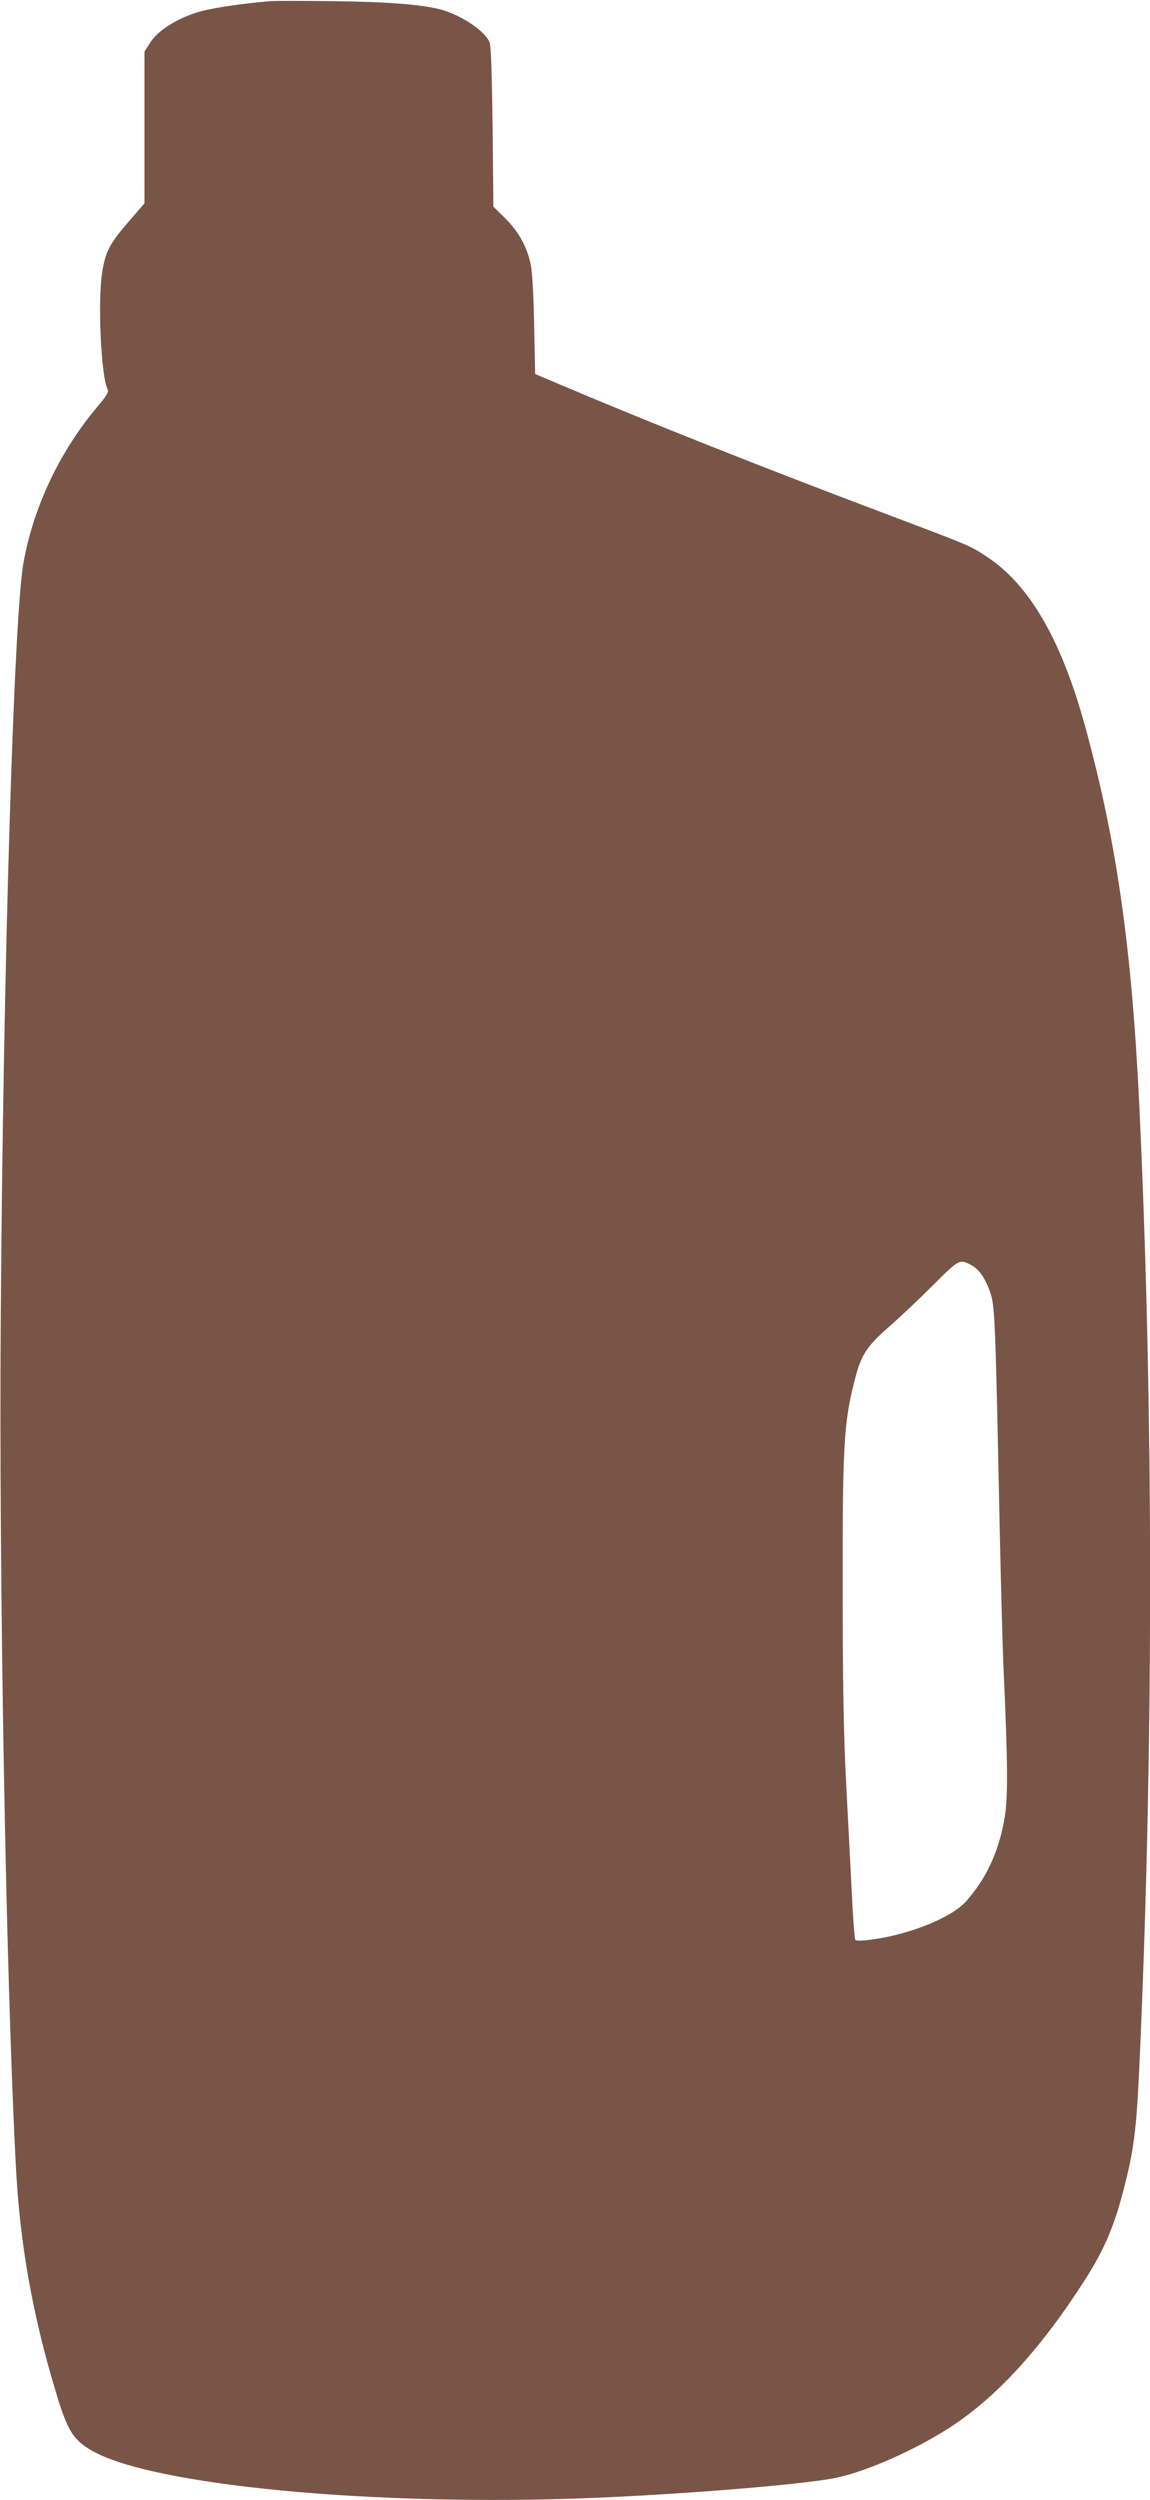 <?xml version="1.0" standalone="no"?>
<!DOCTYPE svg PUBLIC "-//W3C//DTD SVG 20010904//EN"
 "http://www.w3.org/TR/2001/REC-SVG-20010904/DTD/svg10.dtd">
<svg version="1.0" xmlns="http://www.w3.org/2000/svg"
 width="589pt" height="1280pt" viewBox="0 0 589 1280"
 preserveAspectRatio="xMidYMid meet">
<g transform="translate(0,1280) scale(0.1,-0.1)"
fill="#795548" stroke="none">
<path d="M1380 12794 c-182 -17 -314 -38 -385 -62 -104 -36 -190 -93 -226
-151 l-29 -45 0 -388 0 -389 -64 -74 c-114 -130 -136 -170 -153 -282 -23 -151
-5 -535 28 -595 7 -14 -3 -33 -52 -90 -194 -231 -327 -512 -379 -800 -49 -274
-104 -2093 -116 -3853 -10 -1343 26 -3374 77 -4350 20 -399 85 -765 205 -1162
59 -197 88 -244 182 -299 305 -179 1444 -288 2557 -244 476 19 1101 70 1260
104 156 33 404 143 581 258 240 155 468 406 694 760 94 148 145 266 192 446
55 210 68 309 83 632 74 1608 74 3377 0 4935 -39 808 -116 1347 -277 1935
-121 442 -285 726 -503 869 -88 58 -79 54 -505 215 -661 249 -1236 478 -1672
663 l-137 58 -5 240 c-2 132 -9 272 -16 310 -16 93 -61 177 -134 249 l-59 58
-4 407 c-3 248 -8 417 -15 433 -21 56 -139 137 -243 167 -91 27 -278 42 -555
45 -157 2 -305 2 -330 0z m3590 -6469 c42 -22 71 -60 98 -132 28 -77 29 -100
52 -1208 6 -291 15 -620 20 -730 22 -484 23 -655 6 -758 -28 -172 -92 -312
-197 -431 -73 -83 -285 -169 -479 -196 -59 -8 -85 -8 -90 -1 -3 6 -12 120 -18
253 -7 134 -20 387 -29 563 -12 232 -17 504 -17 985 -1 724 6 846 60 1058 33
132 60 175 172 274 53 46 156 143 227 214 136 136 139 138 195 109z"/>
</g>
</svg>
